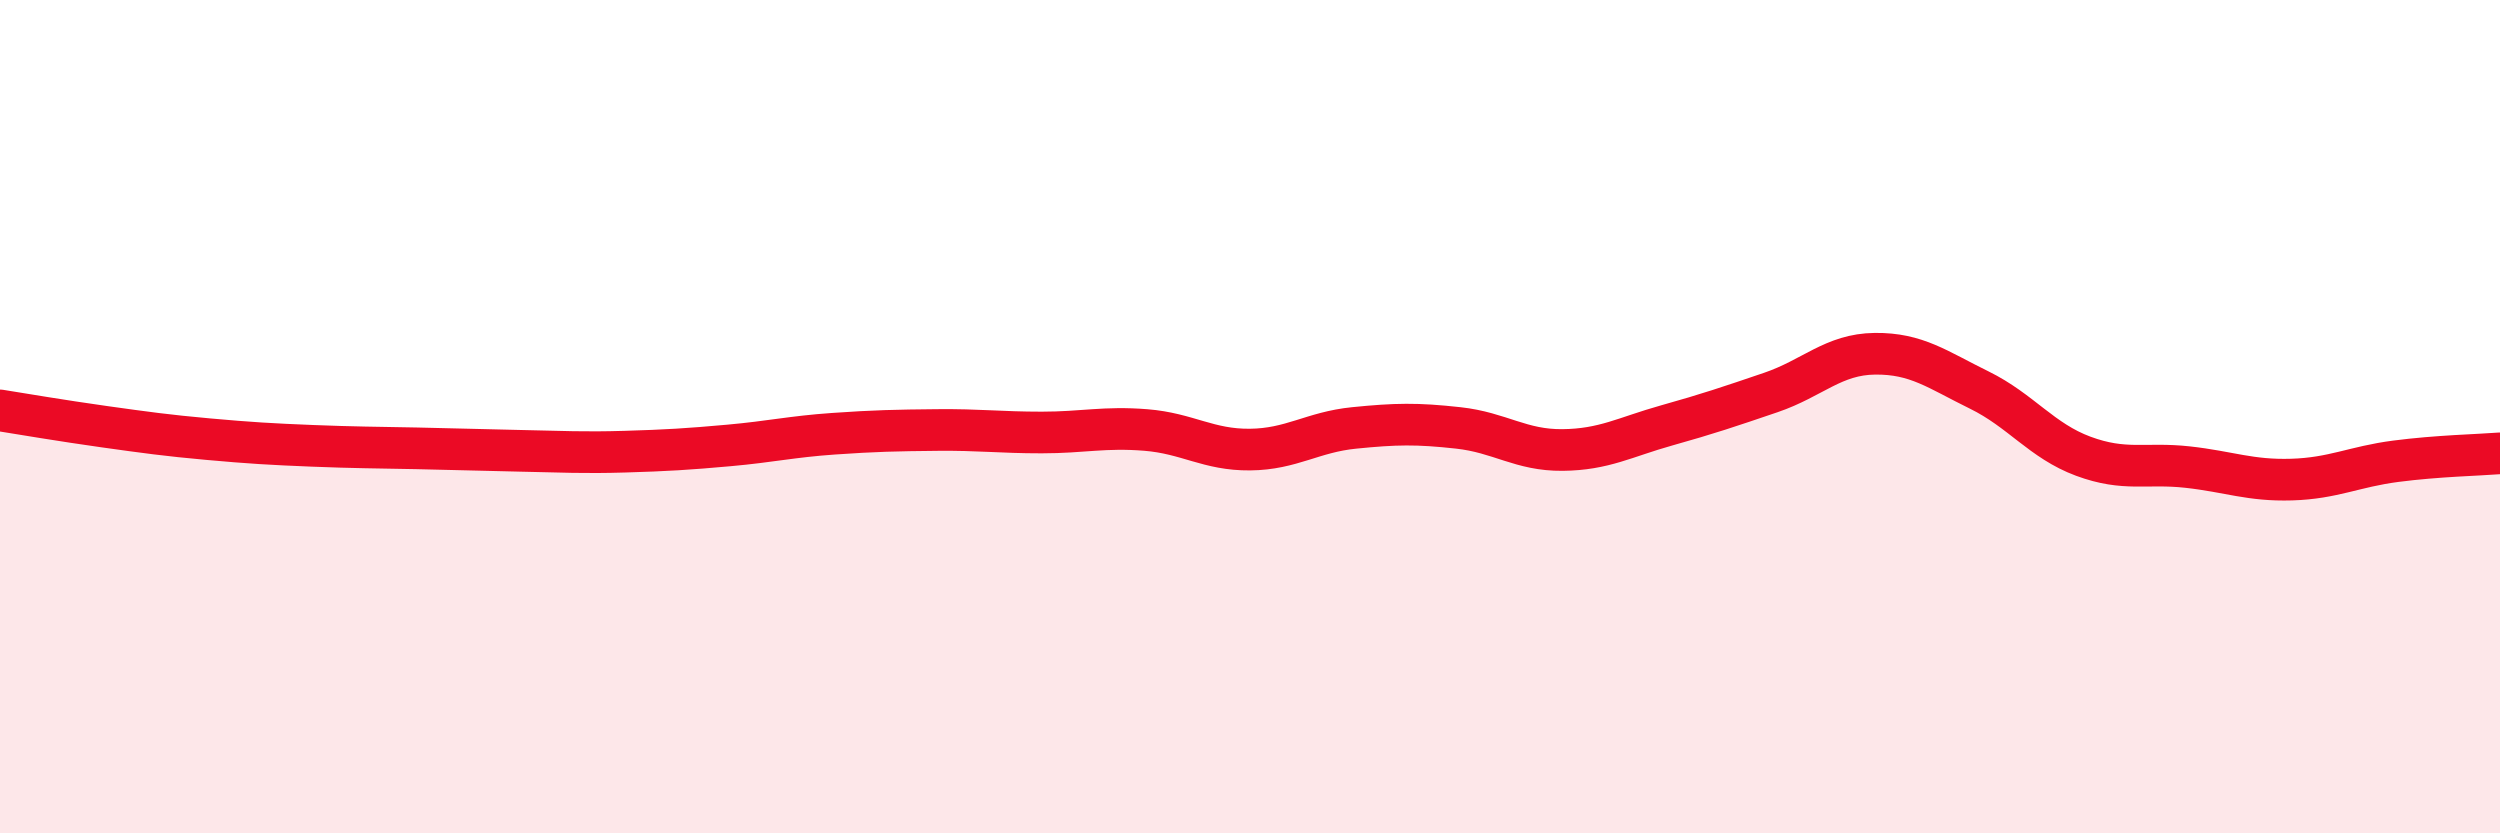 
    <svg width="60" height="20" viewBox="0 0 60 20" xmlns="http://www.w3.org/2000/svg">
      <path
        d="M 0,9.85 C 0.5,9.93 1.5,10.1 2.5,10.24 C 3.5,10.38 4,10.45 5,10.54 C 6,10.63 6.5,10.66 7.5,10.7 C 8.5,10.74 9,10.74 10,10.76 C 11,10.78 11.5,10.8 12.5,10.82 C 13.5,10.84 14,10.87 15,10.84 C 16,10.81 16.5,10.78 17.5,10.69 C 18.5,10.6 19,10.48 20,10.41 C 21,10.34 21.5,10.33 22.5,10.32 C 23.5,10.31 24,10.38 25,10.38 C 26,10.38 26.5,10.24 27.5,10.32 C 28.5,10.4 29,10.8 30,10.79 C 31,10.78 31.5,10.37 32.5,10.27 C 33.5,10.17 34,10.16 35,10.27 C 36,10.38 36.5,10.81 37.5,10.8 C 38.5,10.79 39,10.49 40,10.21 C 41,9.93 41.5,9.76 42.5,9.42 C 43.5,9.08 44,8.5 45,8.49 C 46,8.48 46.5,8.87 47.5,9.36 C 48.5,9.85 49,10.58 50,10.95 C 51,11.32 51.5,11.1 52.5,11.21 C 53.5,11.32 54,11.54 55,11.51 C 56,11.48 56.5,11.2 57.5,11.07 C 58.5,10.94 59.5,10.92 60,10.88L60 20L0 20Z"
        fill="#EB0A25"
        opacity="0.1"
        stroke-linecap="round"
        stroke-linejoin="round"
      />
      <path
        d="M 0,9.85 C 0.5,9.93 1.5,10.1 2.5,10.24 C 3.5,10.38 4,10.45 5,10.54 C 6,10.63 6.5,10.66 7.5,10.7 C 8.5,10.74 9,10.74 10,10.76 C 11,10.78 11.5,10.8 12.5,10.82 C 13.5,10.84 14,10.87 15,10.84 C 16,10.81 16.5,10.78 17.5,10.69 C 18.5,10.6 19,10.48 20,10.41 C 21,10.34 21.5,10.33 22.5,10.32 C 23.5,10.31 24,10.38 25,10.38 C 26,10.38 26.5,10.24 27.5,10.32 C 28.5,10.4 29,10.8 30,10.79 C 31,10.78 31.5,10.37 32.5,10.27 C 33.5,10.17 34,10.16 35,10.27 C 36,10.38 36.5,10.81 37.5,10.8 C 38.5,10.79 39,10.49 40,10.21 C 41,9.93 41.5,9.76 42.5,9.42 C 43.5,9.08 44,8.5 45,8.49 C 46,8.48 46.5,8.87 47.5,9.36 C 48.5,9.85 49,10.58 50,10.95 C 51,11.32 51.5,11.1 52.5,11.21 C 53.5,11.32 54,11.54 55,11.51 C 56,11.48 56.5,11.2 57.5,11.07 C 58.5,10.94 59.5,10.92 60,10.88"
        stroke="#EB0A25"
        stroke-width="1"
        fill="none"
        stroke-linecap="round"
        stroke-linejoin="round"
      />
    </svg>
  